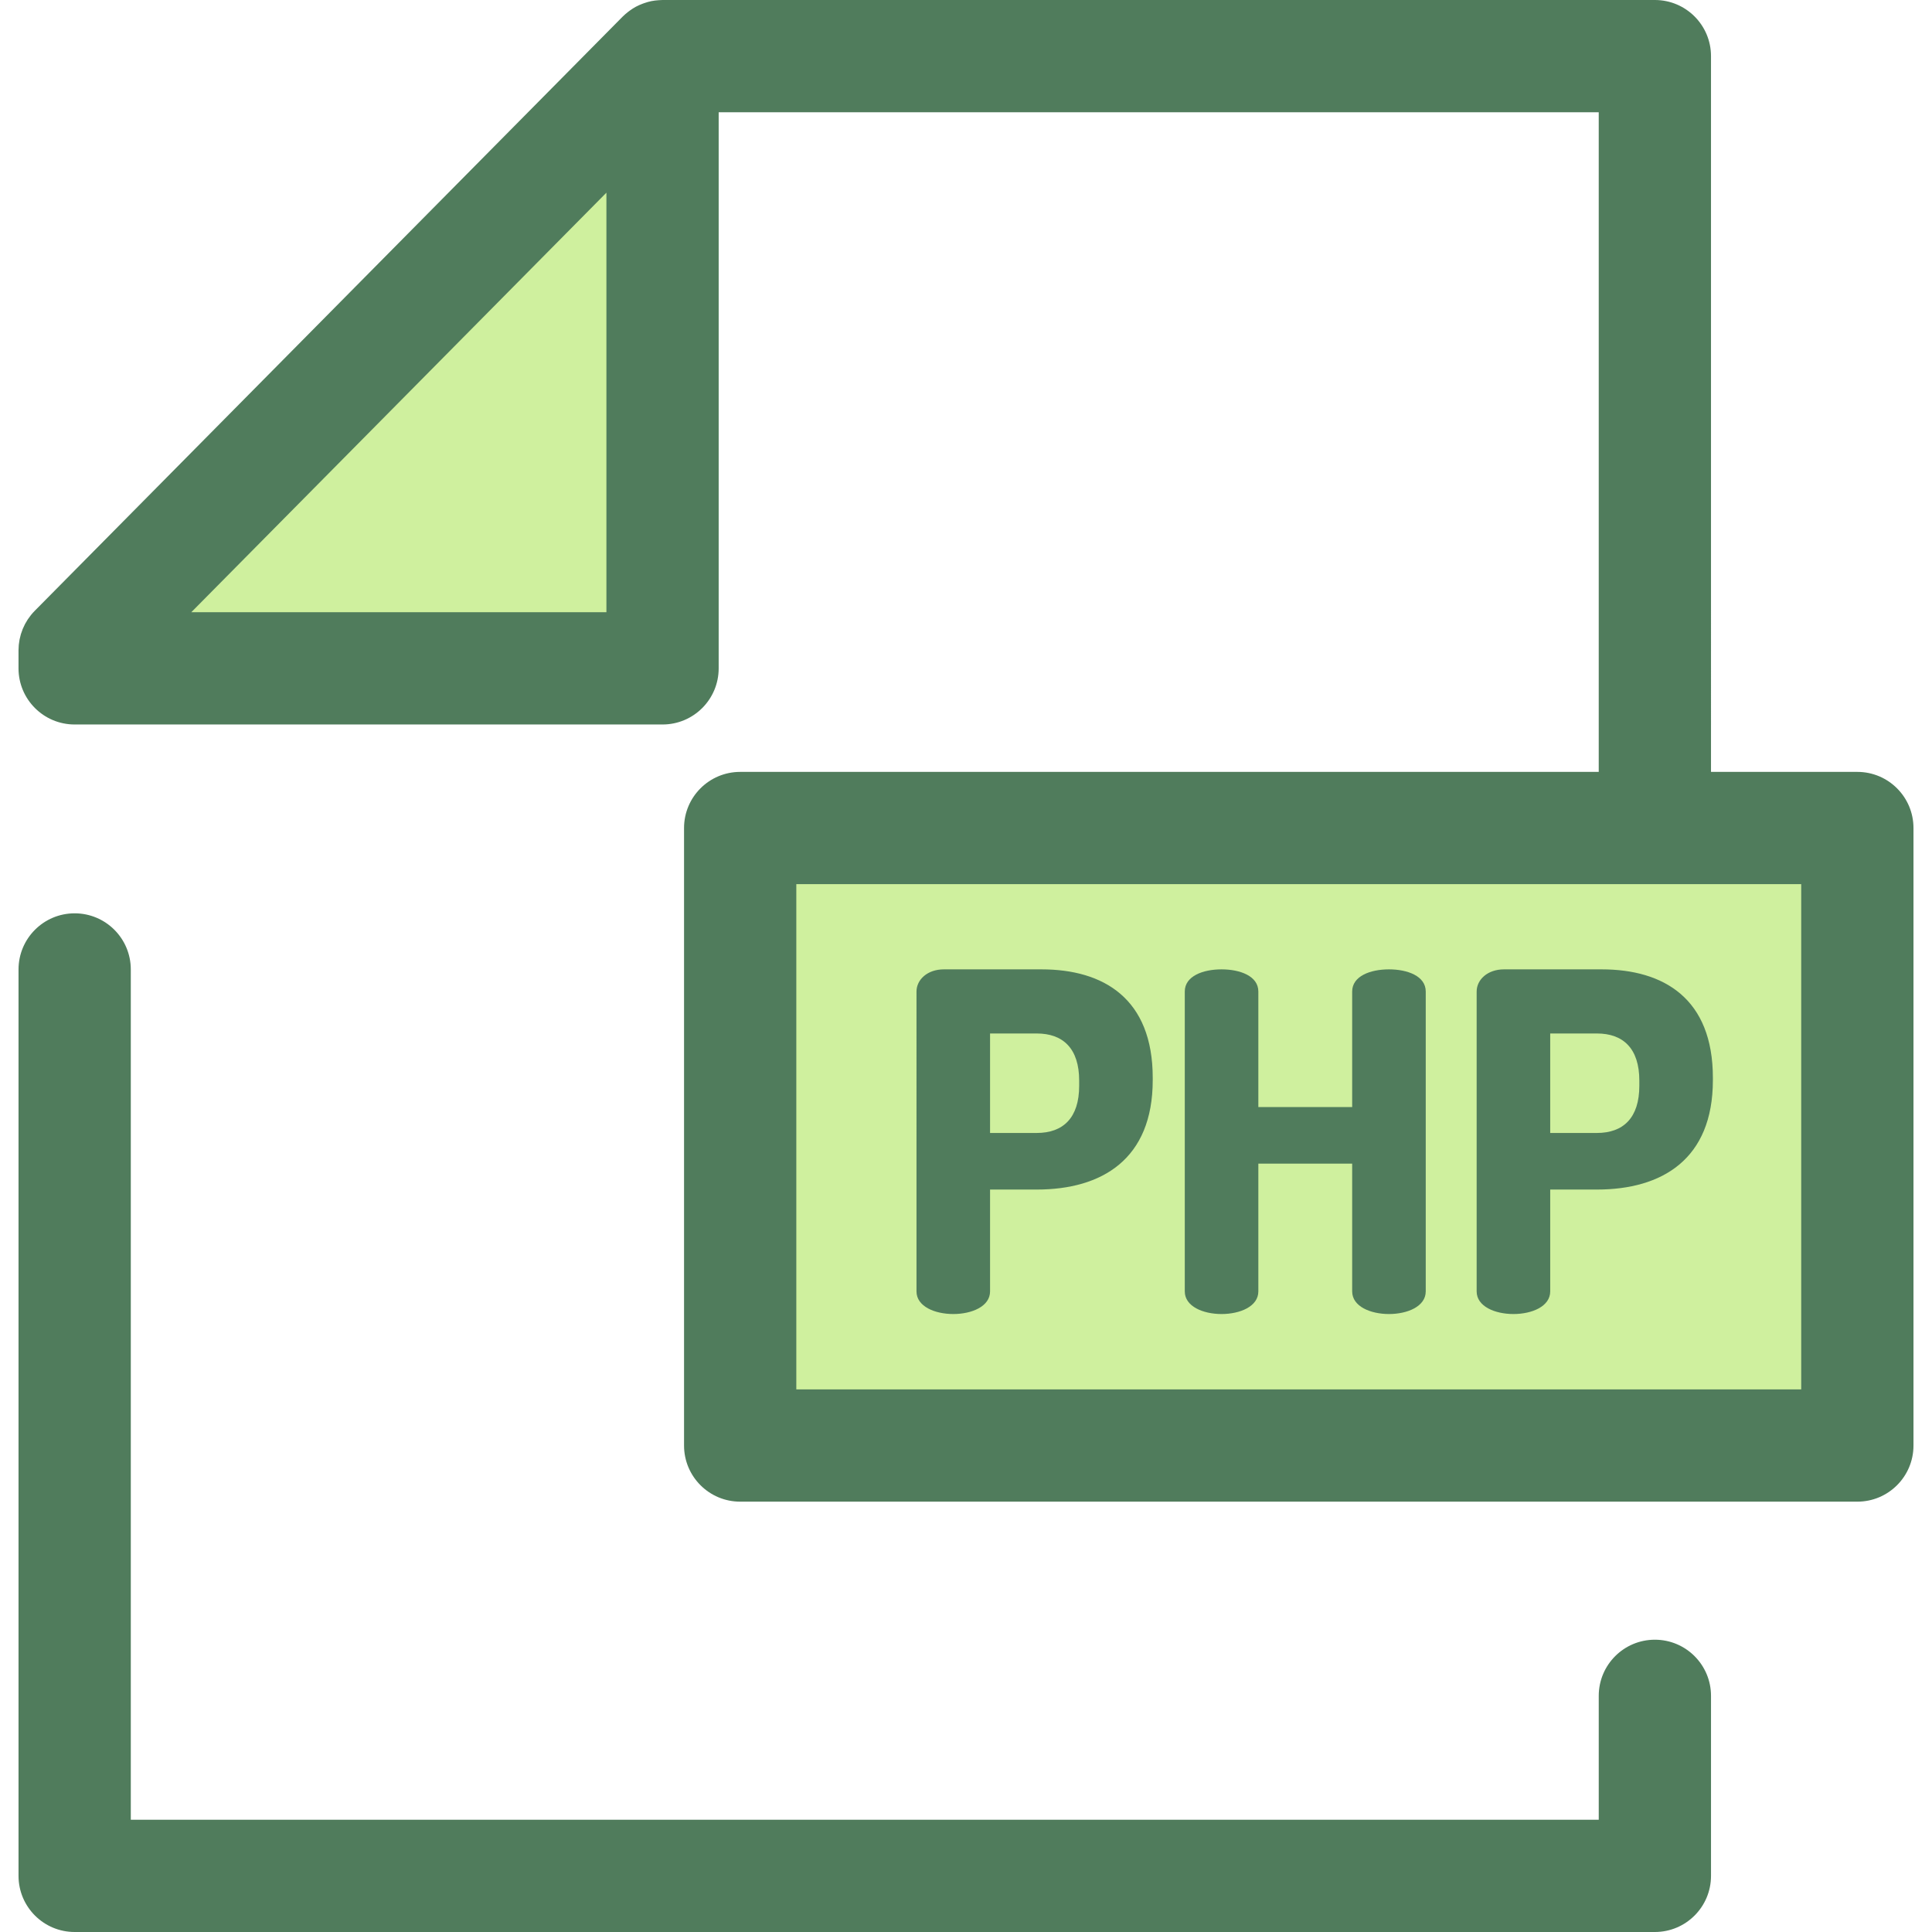 <?xml version="1.0" encoding="iso-8859-1"?>
<!-- Uploaded to: SVG Repo, www.svgrepo.com, Generator: SVG Repo Mixer Tools -->
<svg version="1.1" id="Layer_1" xmlns="http://www.w3.org/2000/svg" xmlns:xlink="http://www.w3.org/1999/xlink" 
	 viewBox="0 0 512 512" xml:space="preserve">
<path style="fill:#507C5C;" d="M438.558,512H19.786c-8.214,0-14.876-6.66-14.876-14.876V256.916c0-8.216,6.661-14.876,14.876-14.876
	s14.876,6.66,14.876,14.876v225.332h389.021v-32.833c0-8.216,6.661-14.876,14.876-14.876c8.214,0,14.876,6.66,14.876,14.876v47.709
	C453.434,505.34,446.773,512,438.558,512z"/>
<g>
	<polygon style="fill:#CFF09E;" points="19.786,177.122 19.786,172.332 175.581,14.876 175.581,177.122 	"/>
	<rect x="196.155" y="219.435" style="fill:#CFF09E;" width="296.061" height="163.65"/>
</g>
<g>
	<path style="fill:#507C5C;" d="M492.216,204.559h-38.782V14.876C453.434,6.66,446.773,0,438.558,0H175.581
		c-0.183,0-0.364,0.021-0.547,0.027c-0.165,0.006-0.329,0.013-0.494,0.025c-0.646,0.045-1.287,0.118-1.915,0.245
		c-0.007,0.001-0.013,0.003-0.019,0.004c-0.626,0.128-1.236,0.308-1.839,0.515c-0.152,0.052-0.302,0.106-0.451,0.162
		c-0.592,0.225-1.174,0.473-1.733,0.772c-0.013,0.007-0.028,0.012-0.042,0.019c-0.571,0.306-1.114,0.663-1.642,1.044
		c-0.132,0.095-0.263,0.193-0.393,0.293c-0.522,0.403-1.031,0.829-1.5,1.303L9.21,161.868c-0.35,0.353-0.678,0.721-0.988,1.104
		c-0.207,0.254-0.388,0.521-0.576,0.784c-0.092,0.131-0.195,0.256-0.283,0.388c-0.213,0.323-0.403,0.656-0.588,0.991
		c-0.048,0.085-0.103,0.167-0.147,0.253c-0.181,0.344-0.339,0.695-0.491,1.047c-0.039,0.089-0.085,0.174-0.12,0.263
		c-0.138,0.338-0.253,0.68-0.364,1.025c-0.037,0.116-0.083,0.229-0.119,0.345c-0.094,0.315-0.165,0.634-0.238,0.954
		c-0.036,0.155-0.079,0.305-0.11,0.461c-0.057,0.292-0.091,0.586-0.131,0.881c-0.025,0.186-0.06,0.37-0.077,0.558
		c-0.027,0.286-0.031,0.573-0.043,0.86c-0.007,0.183-0.027,0.364-0.027,0.547v4.792c0,8.216,6.661,14.876,14.876,14.876H175.58
		c8.214,0,14.876-6.66,14.876-14.876V29.752h233.226v174.807H196.155c-8.214,0-14.876,6.66-14.876,14.876v163.644
		c0,8.216,6.661,14.876,14.876,14.876h296.061c8.215,0,14.876-6.66,14.876-14.876V219.435
		C507.092,211.219,500.43,204.559,492.216,204.559z M160.705,162.246H50.692l56.297-56.896l53.718-54.29v111.186H160.705z
		 M477.34,368.203H211.031V234.311H477.34V368.203z"/>
	<path style="fill:#507C5C;" d="M242.882,262.763c0-3.125,2.874-5.873,7.248-5.873h25.866c16.494,0,29.49,7.747,29.49,28.739v0.626
		c0,20.991-13.495,28.989-30.74,28.989h-12.369v26.992c0,3.999-4.873,5.996-9.748,5.996c-4.872,0-9.747-1.999-9.747-5.996V262.763z
		 M262.375,273.882v26.366h12.369c6.998,0,11.246-3.999,11.246-12.494v-1.375c0-8.499-4.247-12.496-11.246-12.496h-12.369V273.882z"
		/>
	<path style="fill:#507C5C;" d="M358.341,308.371h-24.867v33.865c0,3.999-4.873,5.997-9.748,5.997c-4.872,0-9.747-1.999-9.747-5.997
		v-79.473c0-4.124,4.873-5.873,9.747-5.873s9.748,1.749,9.748,5.873v30.613h24.867v-30.613c0-4.124,4.872-5.873,9.747-5.873
		c4.872,0,9.747,1.749,9.747,5.873v79.473c0,3.999-4.873,5.997-9.747,5.997c-4.873,0-9.747-1.999-9.747-5.997V308.371z"/>
	<path style="fill:#507C5C;" d="M391.329,262.763c0-3.125,2.874-5.873,7.246-5.873h25.868c16.494,0,29.489,7.747,29.489,28.739
		v0.626c0,20.991-13.494,28.989-30.738,28.989h-12.371v26.992c0,3.999-4.873,5.996-9.747,5.996c-4.873,0-9.747-1.999-9.747-5.996
		V262.763z M410.821,273.882v26.366h12.371c6.996,0,11.246-3.999,11.246-12.494v-1.375c0-8.499-4.249-12.496-11.246-12.496h-12.371
		V273.882z"/>
</g>
</svg>